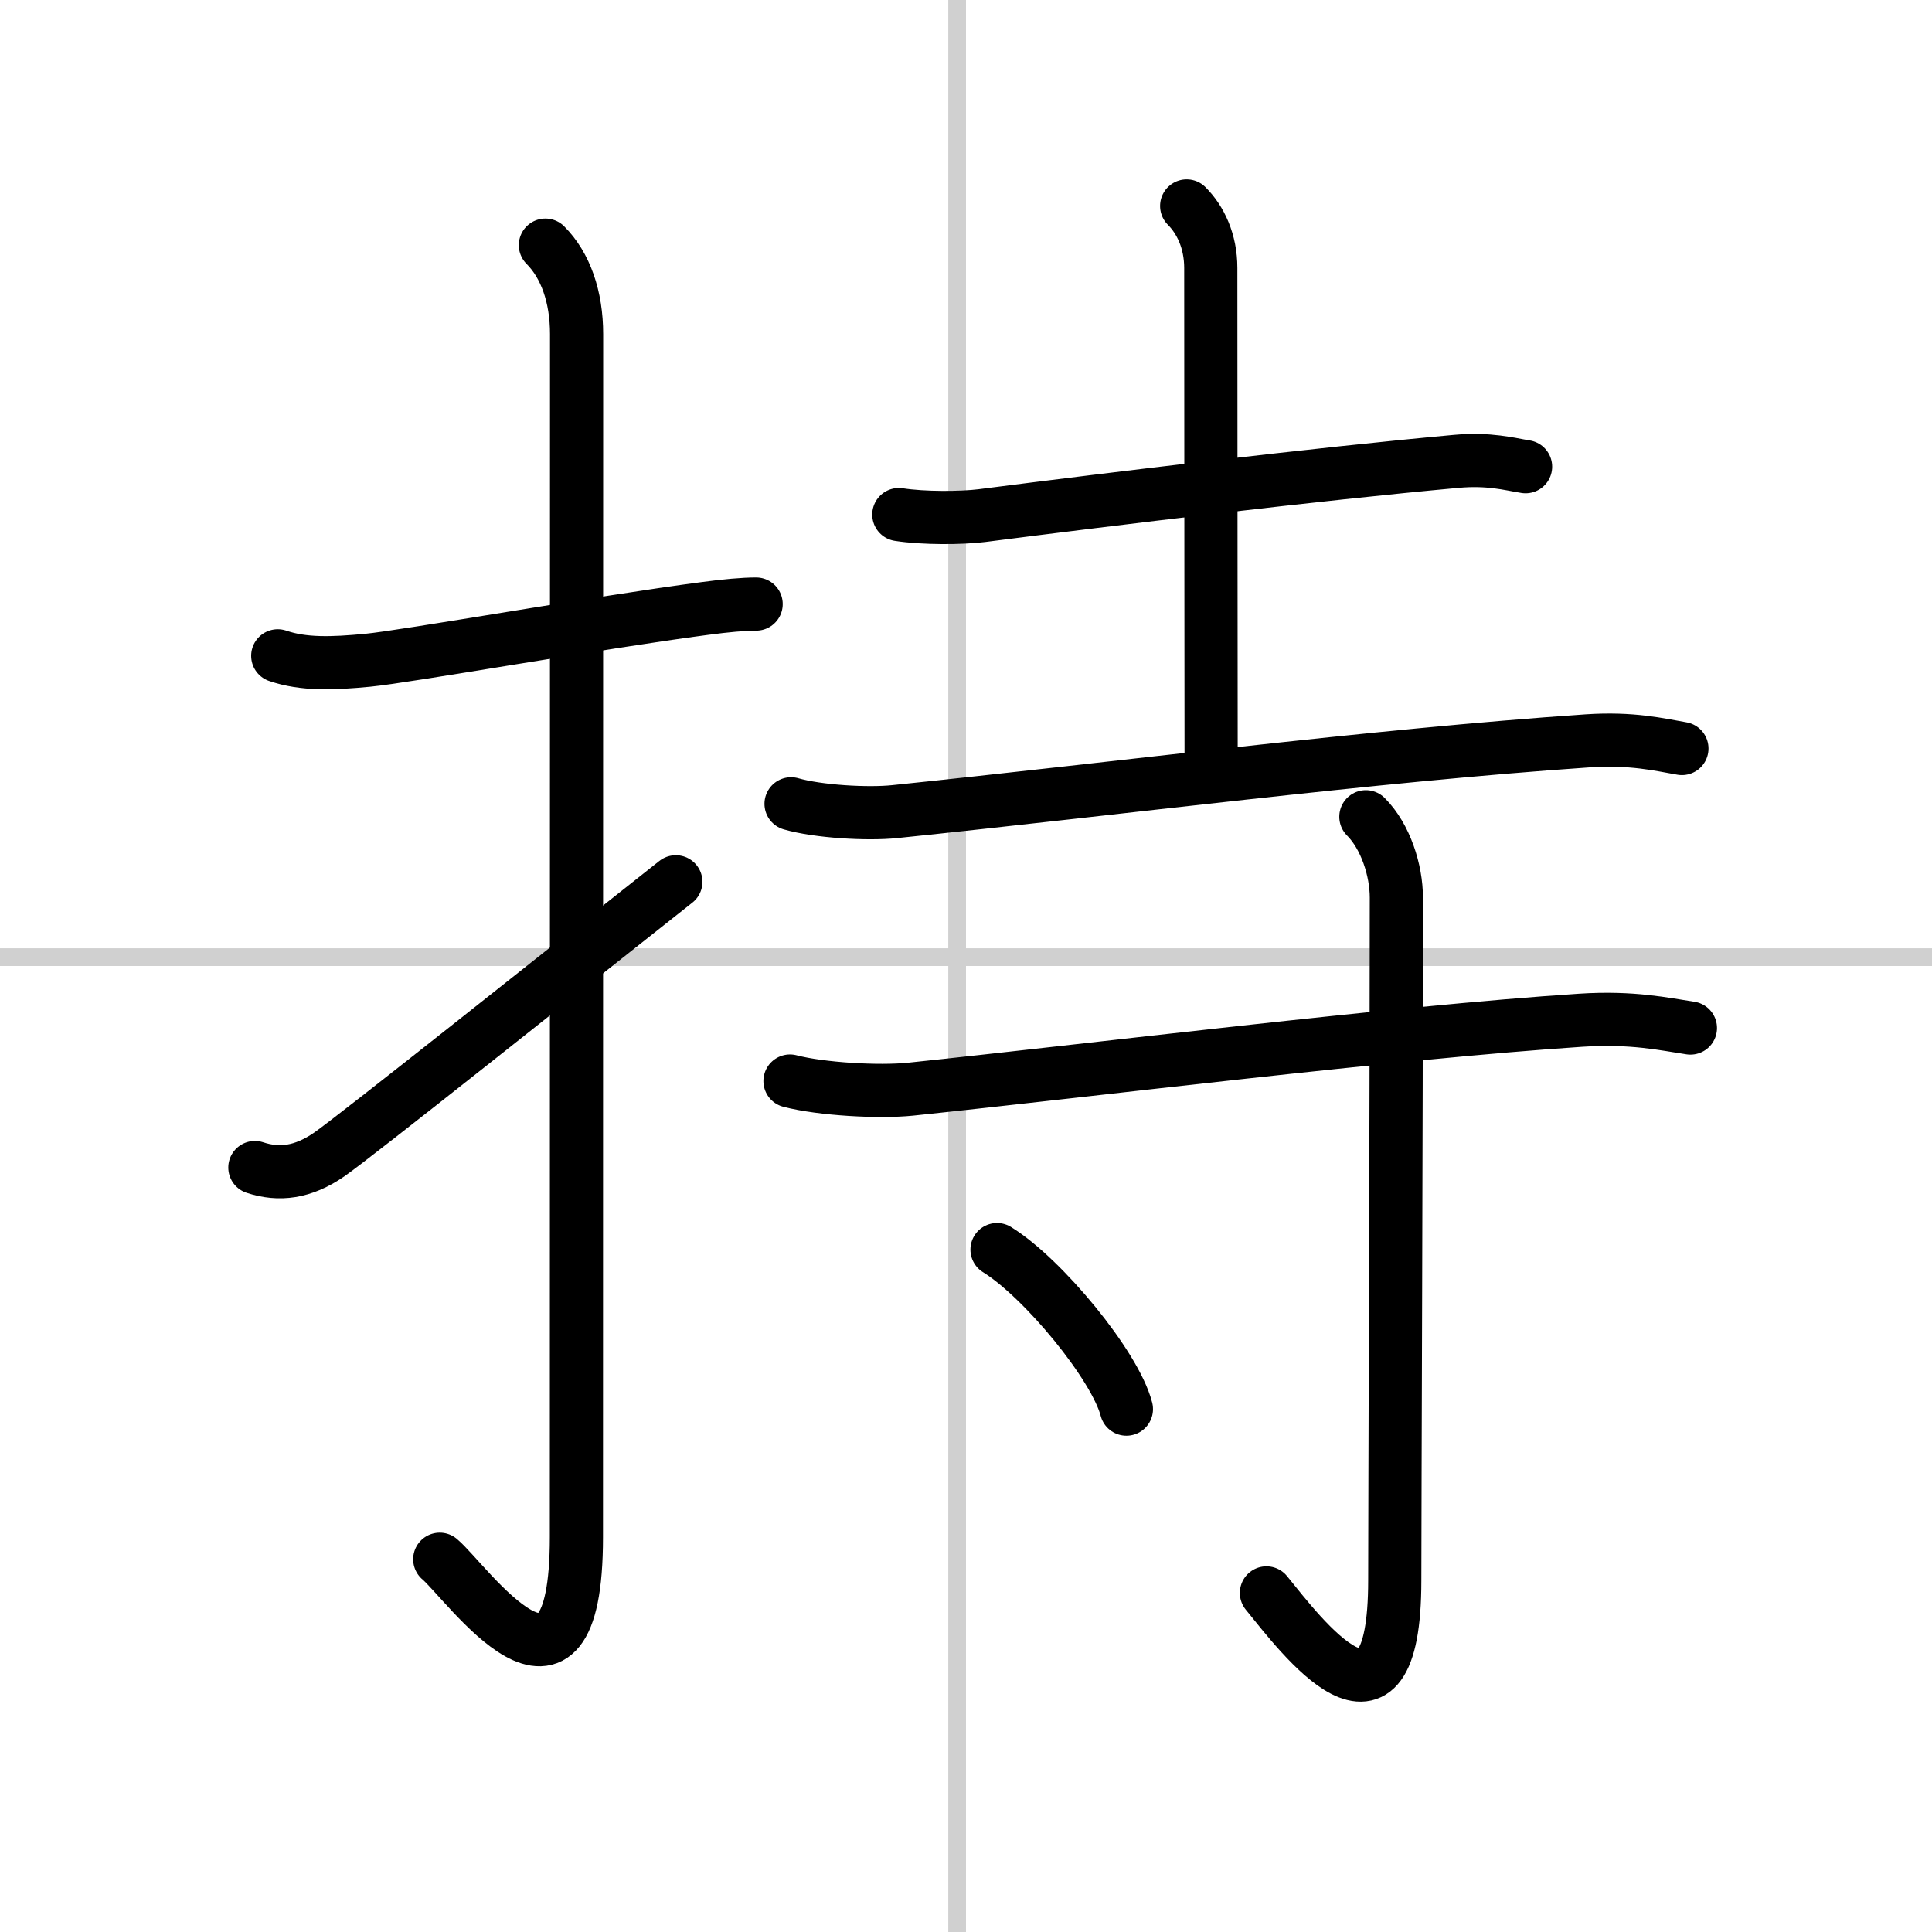 <svg width="400" height="400" viewBox="0 0 109 109" xmlns="http://www.w3.org/2000/svg"><rect x="0" y="0" width="109" height="109" fill="#808080" stroke="none"/><g fill="none" stroke="#000" stroke-linecap="round" stroke-linejoin="round" stroke-width="3"><rect width="100%" height="100%" fill="#fff" stroke="#fff"/><line x1="54" x2="54" y2="109" stroke="#d0d0d0" stroke-width="1"/><line x2="109" y1="54" y2="54" stroke="#d0d0d0" stroke-width="1"/><path d="m15.67 37c1.46 0.5 3.09 0.44 5.08 0.25 2.19-0.21 12.99-2.13 19.01-2.92 1.19-0.16 2.19-0.25 2.9-0.25"/><path d="m30.77 13.83c1.14 1.14 1.76 2.92 1.76 5.02 0 14.56-0.01 62.92-0.01 67.87 0 11.52-6.21 2.5-7.71 1.25"/><path d="m14.38 65.87c1.37 0.45 2.71 0.29 4.2-0.74 1.55-1.08 12.99-10.2 19.55-15.38"/><path d="m50.71 29.03c1.41 0.22 3.56 0.2 4.68 0.06 7.48-0.96 18.86-2.34 26.76-3.06 1.86-0.17 2.99 0.15 3.92 0.3"/><path d="m66.95 11.62c0.78 0.78 1.36 1.99 1.36 3.5 0 8.26 0.02 26.13 0.02 28.6"/><path d="m44.63 45.35c1.53 0.44 4.32 0.6 5.85 0.44 12.52-1.29 26.9-3.16 39.07-3.99 2.53-0.17 4.06 0.21 5.34 0.43"/><path d="m44.57 60.99c1.77 0.46 5.01 0.64 6.79 0.46 10.26-1.07 27.3-3.2 37.82-3.89 2.93-0.19 4.72 0.22 6.19 0.44"/><path d="m77.06 46.08c1.12 1.12 1.72 3.04 1.72 4.56 0 12.03-0.09 34.43-0.09 38.52 0 10.21-5.31 3.08-7.24 0.71"/><path d="m56.25 70.5c2.58 1.59 6.66 6.53 7.3 9"/></g></svg>
